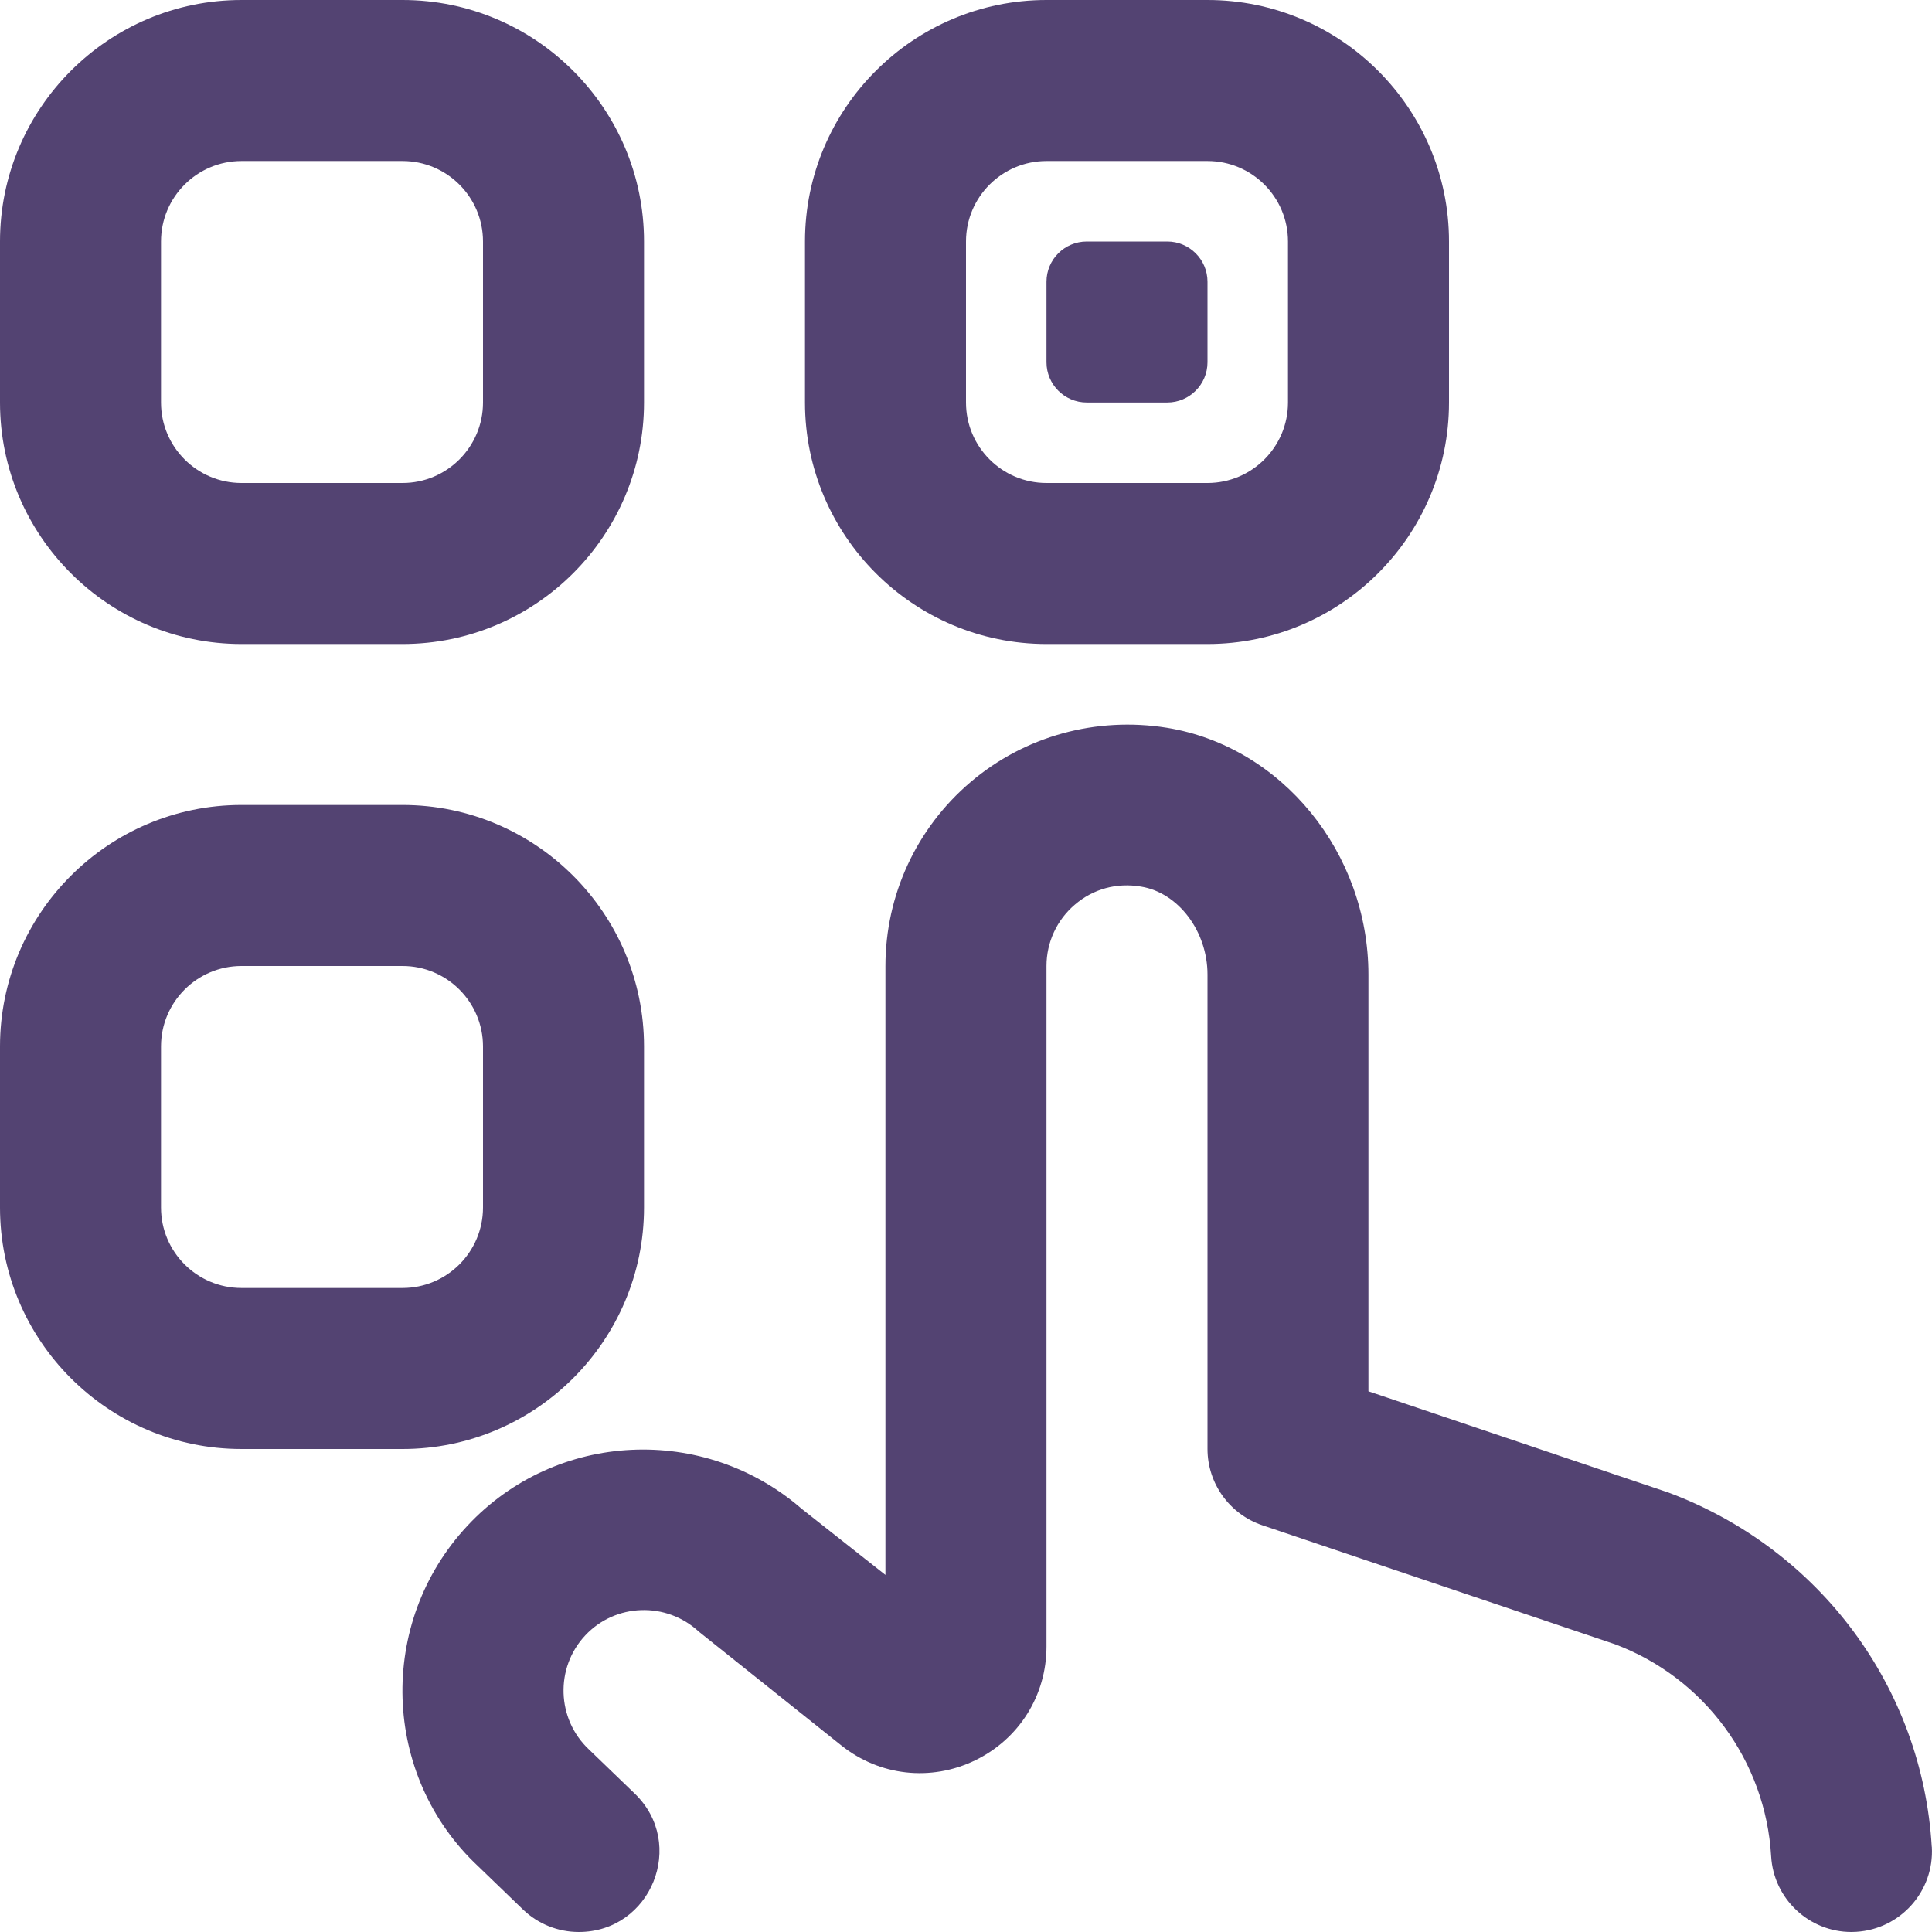 <svg xmlns="http://www.w3.org/2000/svg" width="47.0" height="47.0" viewBox="0.0 0.0 47.0 47.0" fill="none">
<g clip-path="url(#clip0_5_471)">
<path d="M5.875 15.667H9.792C13.031 15.667 15.667 13.031 15.667 9.792V5.875C15.667 2.636 13.031 0 9.792 0H5.875C2.636 0 0 2.636 0 5.875V9.792C0 13.031 2.636 15.667 5.875 15.667ZM3.917 5.875C3.917 4.794 4.794 3.917 5.875 3.917H9.792C10.873 3.917 11.75 4.794 11.75 5.875V9.792C11.75 10.873 10.873 11.75 9.792 11.75H5.875C4.794 11.75 3.917 10.873 3.917 9.792V5.875ZM15.667 29.375V25.458C15.667 22.219 13.031 19.583 9.792 19.583H5.875C2.636 19.583 0 22.219 0 25.458V29.375C0 32.614 2.636 35.25 5.875 35.25H9.792C13.031 35.25 15.667 32.614 15.667 29.375ZM11.75 29.375C11.75 30.456 10.873 31.333 9.792 31.333H5.875C4.794 31.333 3.917 30.456 3.917 29.375V25.458C3.917 24.377 4.794 23.5 5.875 23.5H9.792C10.873 23.5 11.75 24.377 11.75 25.458V29.375ZM25.458 15.667H29.375C32.614 15.667 35.25 13.031 35.25 9.792V5.875C35.25 2.636 32.614 0 29.375 0H25.458C22.219 0 19.583 2.636 19.583 5.875V9.792C19.583 13.031 22.219 15.667 25.458 15.667ZM23.5 5.875C23.5 4.794 24.377 3.917 25.458 3.917H29.375C30.456 3.917 31.333 4.794 31.333 5.875V9.792C31.333 10.873 30.456 11.75 29.375 11.75H25.458C24.377 11.75 23.5 10.873 23.5 9.792V5.875ZM25.458 8.812V6.854C25.458 6.314 25.897 5.875 26.438 5.875H28.396C28.936 5.875 29.375 6.314 29.375 6.854V8.812C29.375 9.353 28.936 9.792 28.396 9.792H26.438C25.897 9.792 25.458 9.353 25.458 8.812ZM46.996 44.926C47.059 46.007 46.234 46.931 45.157 46.996C45.116 46.996 45.079 47 45.04 47C44.012 47 43.148 46.197 43.087 45.157C42.952 42.837 41.46 40.814 39.286 39.999L30.709 37.105C29.912 36.836 29.375 36.088 29.375 35.25V23.709C29.375 22.656 28.666 21.716 27.759 21.569C27.164 21.467 26.594 21.626 26.15 22.006C25.711 22.378 25.458 22.924 25.458 23.5V40.056C25.458 41.246 24.791 42.308 23.717 42.827C22.642 43.344 21.397 43.205 20.466 42.461C20.466 42.461 17.018 39.709 16.998 39.691C16.211 38.961 14.973 38.998 14.237 39.785C13.499 40.575 13.54 41.818 14.327 42.559L15.44 43.632C16.709 44.854 15.843 47 14.08 47C13.573 47 13.086 46.804 12.721 46.452L11.629 45.398C9.286 43.205 9.161 39.48 11.374 37.114C13.534 34.8 17.135 34.647 19.505 36.707C19.521 36.719 21.54 38.313 21.54 38.313V23.502C21.54 21.775 22.296 20.143 23.612 19.025C24.928 17.905 26.667 17.429 28.388 17.705C31.183 18.16 33.29 20.745 33.29 23.712V33.846L40.594 36.311C44.28 37.69 46.767 41.066 46.994 44.928L46.996 44.926Z" fill="#534372" />
</g>
<defs>
<clipPath id="clip0_5_471">
<rect width="47" height="47" fill="white" />
</clipPath>
</defs>
</svg>